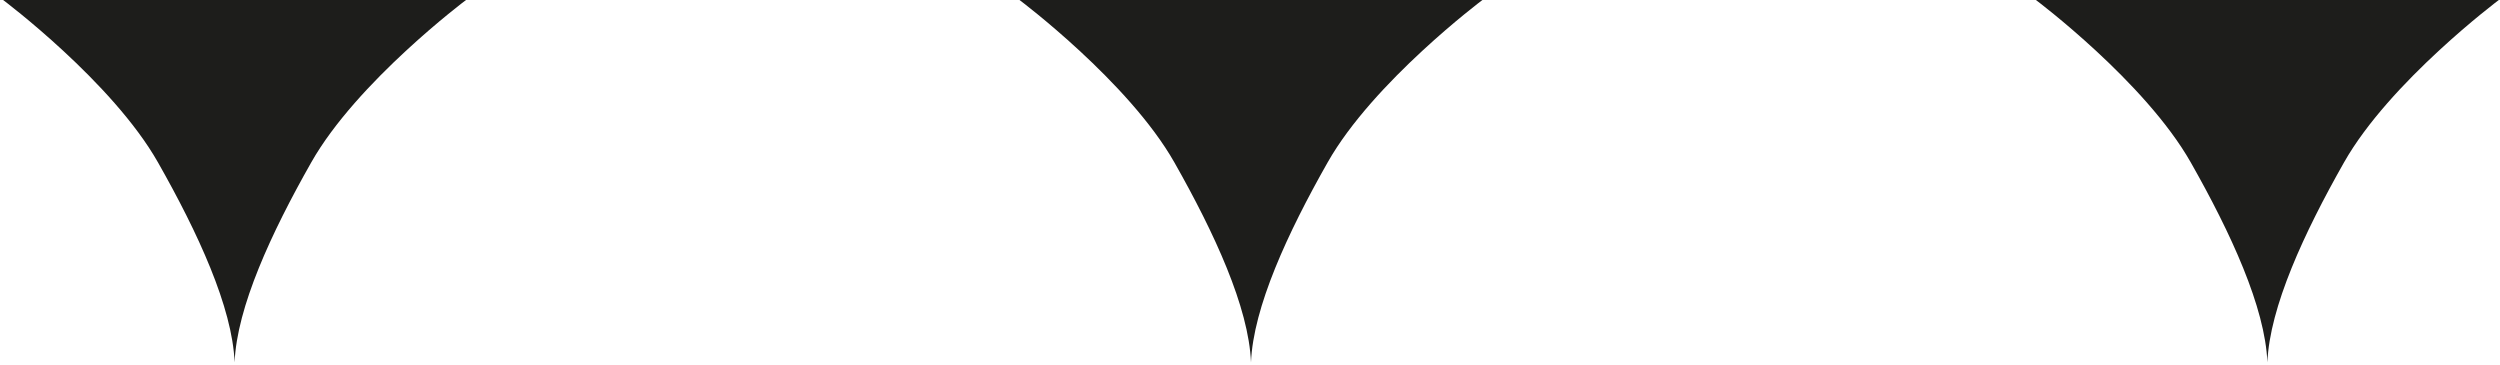 <svg width="178" height="26" viewBox="0 0 178 26" fill="none" xmlns="http://www.w3.org/2000/svg">
<g clip-path="url(#clip0_344_3)">
<g clip-path="url(#clip1_344_3)">
<path d="M22.159 11.566C19.305 16.596 16.866 21.877 16.704 25.794C16.543 21.877 14.104 16.596 11.25 11.566C7.997 5.827 0.222 0 0.222 0L33.181 1.44069e-06C33.181 1.44069e-06 25.407 5.827 22.159 11.566Z" fill="#1D1D1B"/>
</g>
</g>
<g clip-path="url(#clip2_344_3)">
<g clip-path="url(#clip3_344_3)">
<path d="M94.526 11.566C91.672 16.596 89.233 21.877 89.071 25.794C88.909 21.877 86.471 16.596 83.617 11.566C80.364 5.827 72.589 0 72.589 0L105.548 1.44069e-06C105.548 1.44069e-06 97.774 5.827 94.526 11.566Z" fill="#1D1D1B"/>
</g>
</g>
<g clip-path="url(#clip4_344_3)">
<g clip-path="url(#clip5_344_3)">
<path d="M166.893 11.566C164.039 16.596 161.6 21.877 161.438 25.794C161.276 21.877 158.838 16.596 155.984 11.566C152.731 5.827 144.956 0 144.956 0L177.915 1.44069e-06C177.915 1.44069e-06 170.141 5.827 166.893 11.566Z" fill="#1D1D1B"/>
</g>
</g>
<defs>
<clipPath id="clip0_344_3">
<rect width="25.794" height="32.959" fill="white" transform="matrix(-4.37114e-08 1 1 4.37114e-08 0.222 0)"/>
</clipPath>
<clipPath id="clip1_344_3">
<rect width="25.794" height="32.959" fill="white" transform="matrix(-4.37114e-08 1 1 4.37114e-08 0.222 0)"/>
</clipPath>
<clipPath id="clip2_344_3">
<rect width="25.794" height="32.959" fill="white" transform="matrix(-4.37114e-08 1 1 4.37114e-08 72.589 0)"/>
</clipPath>
<clipPath id="clip3_344_3">
<rect width="25.794" height="32.959" fill="white" transform="matrix(-4.37114e-08 1 1 4.37114e-08 72.589 0)"/>
</clipPath>
<clipPath id="clip4_344_3">
<rect width="25.794" height="32.959" fill="white" transform="matrix(-4.37114e-08 1 1 4.37114e-08 144.956 0)"/>
</clipPath>
<clipPath id="clip5_344_3">
<rect width="25.794" height="32.959" fill="white" transform="matrix(-4.37114e-08 1 1 4.37114e-08 144.956 0)"/>
</clipPath>
</defs>
</svg>
